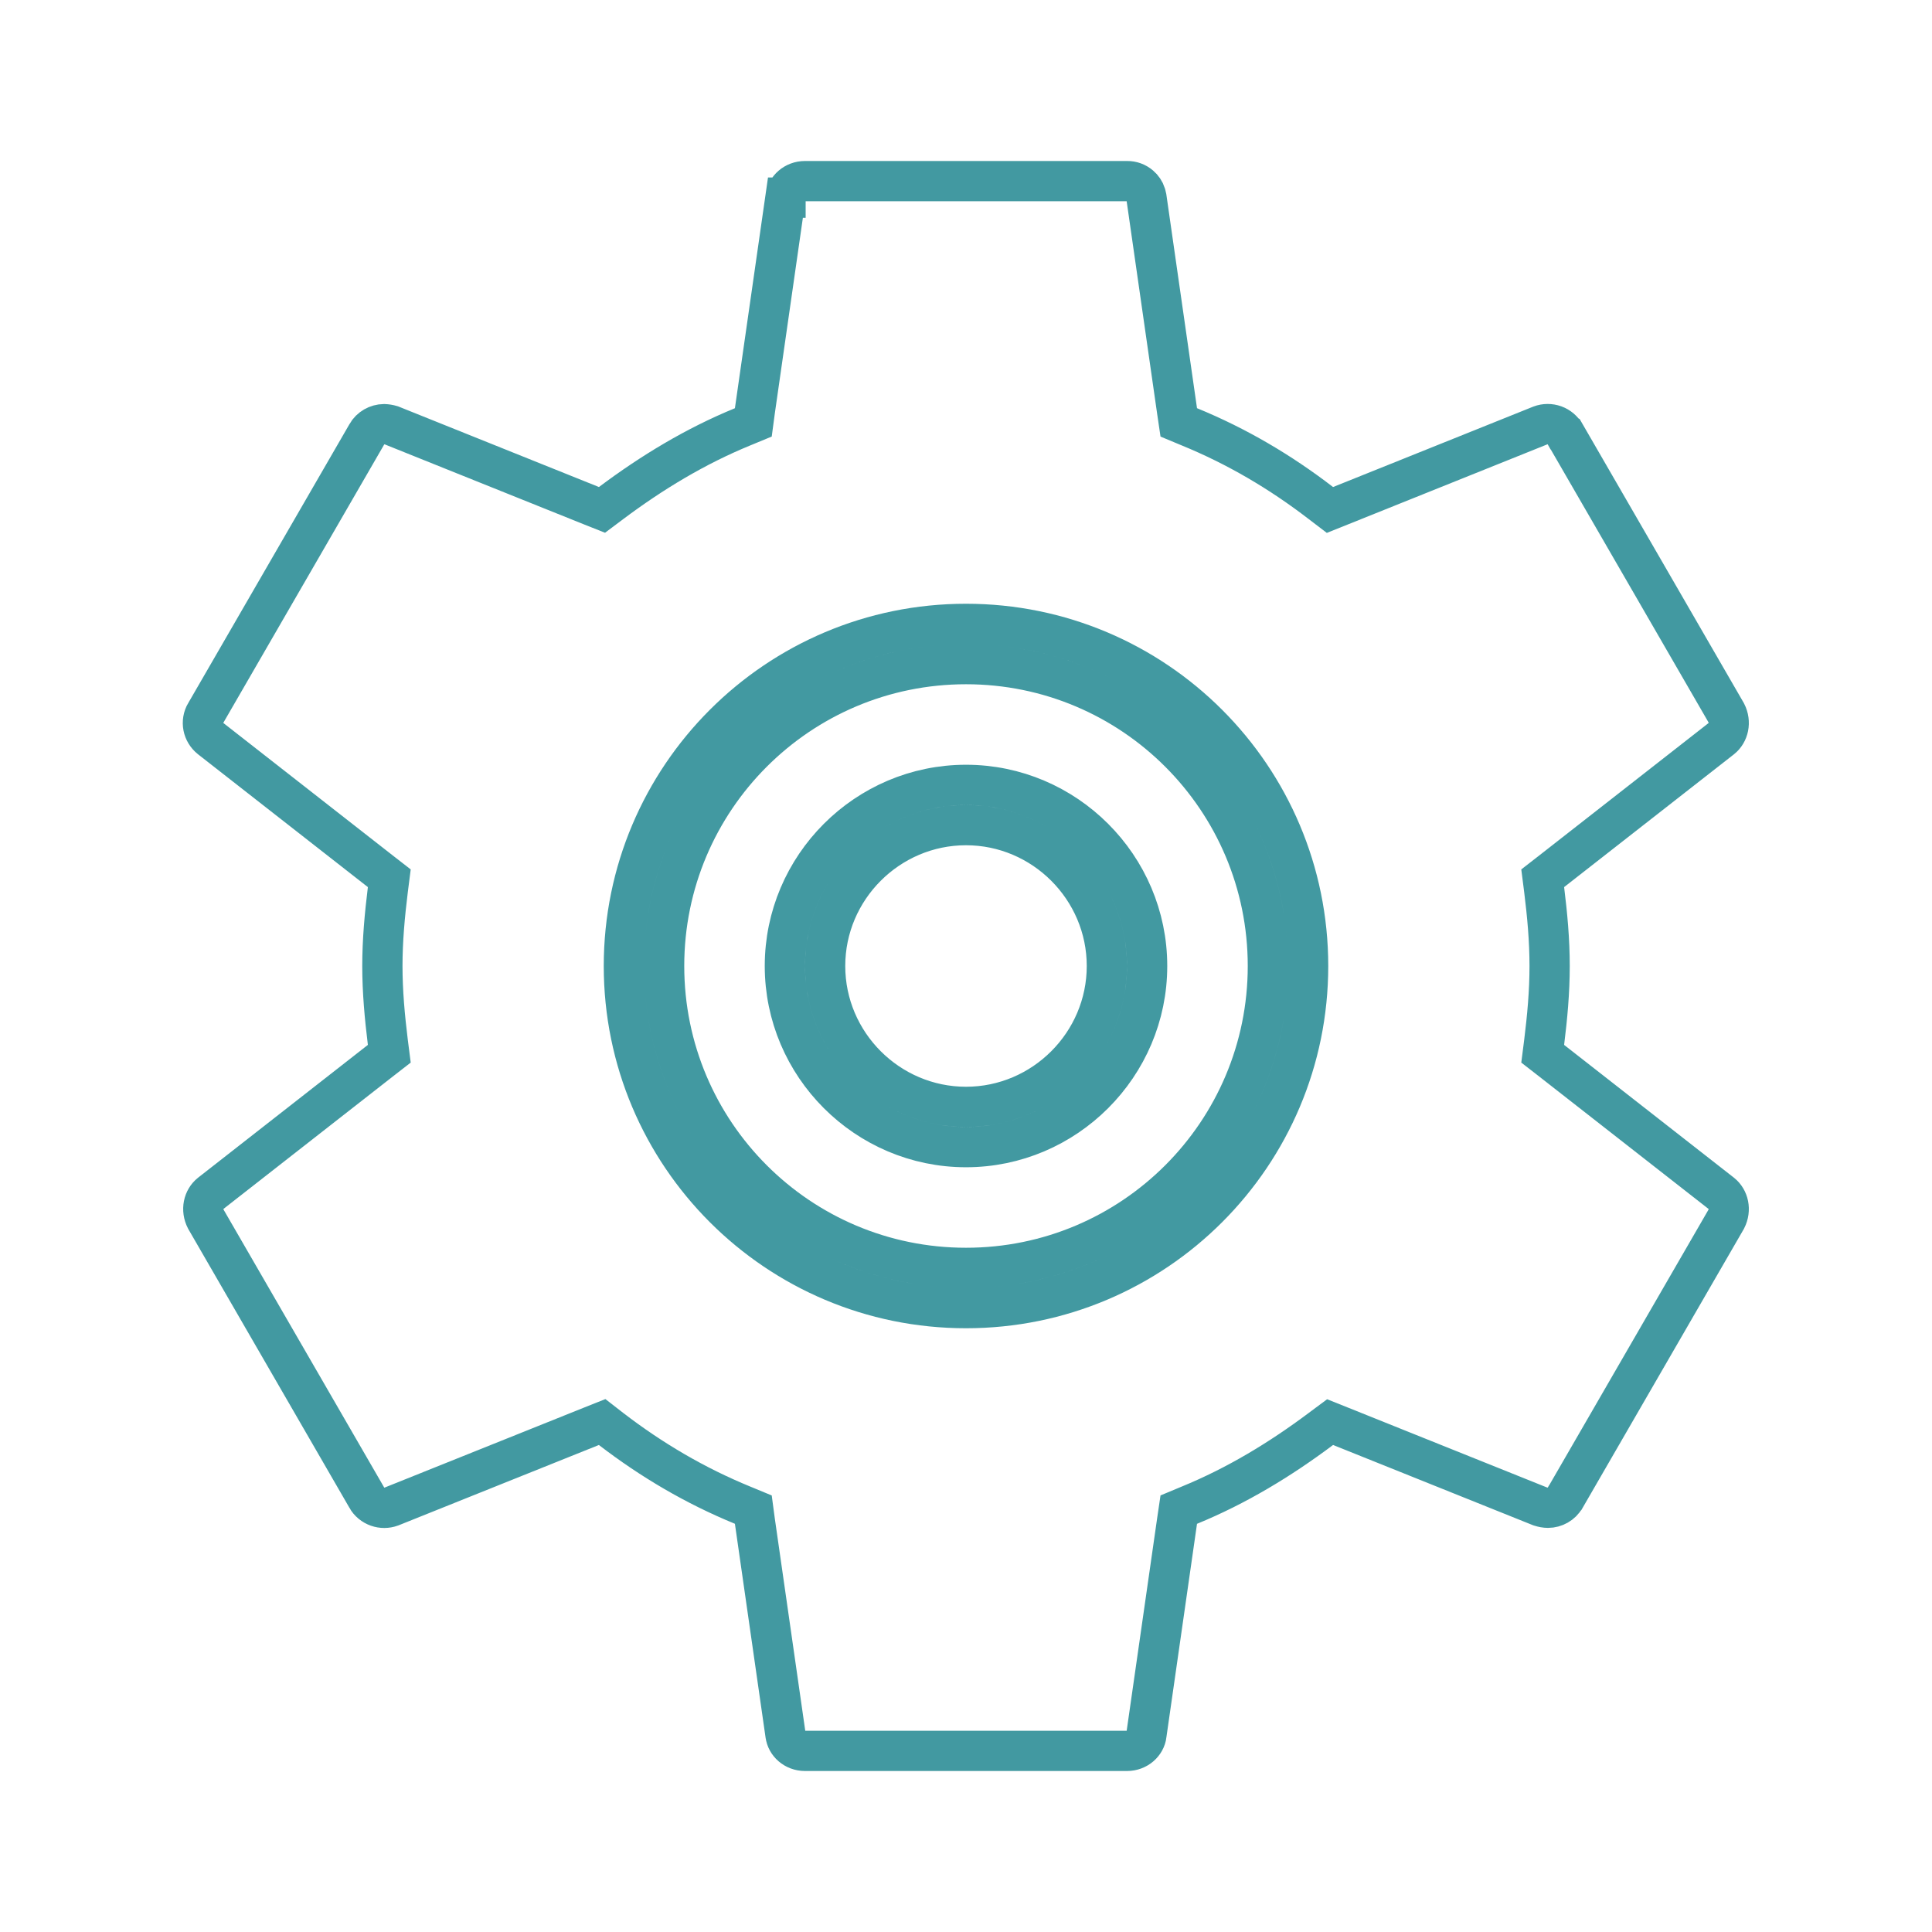 <svg width="24" height="24" viewBox="0 0 24 24" fill="none" xmlns="http://www.w3.org/2000/svg">
<path d="M10 2.25H14.002C14.06 2.249 14.117 2.27 14.161 2.308C14.194 2.336 14.219 2.373 14.232 2.414L14.242 2.456L14.622 5.105L14.643 5.247L14.775 5.302C15.363 5.543 15.904 5.861 16.407 6.248L16.521 6.335L16.653 6.282L19.138 5.284C19.193 5.263 19.255 5.263 19.311 5.283C19.366 5.303 19.413 5.343 19.442 5.394L19.444 5.395L21.444 8.855C21.504 8.973 21.472 9.104 21.386 9.173L19.276 10.823L19.164 10.91L19.182 11.051C19.221 11.366 19.25 11.675 19.25 12C19.25 12.325 19.221 12.634 19.182 12.949L19.164 13.09L19.276 13.177L21.386 14.827C21.472 14.896 21.504 15.027 21.444 15.145L19.444 18.605L19.442 18.607C19.399 18.684 19.315 18.73 19.23 18.73C19.199 18.73 19.167 18.724 19.132 18.713L16.653 17.718L16.523 17.666L16.41 17.75C15.903 18.13 15.361 18.458 14.775 18.698L14.643 18.753L14.622 18.895L14.242 21.545V21.549C14.229 21.657 14.13 21.75 14 21.75H10C9.87 21.75 9.771 21.657 9.758 21.549L9.757 21.545L9.377 18.895L9.358 18.753L9.225 18.698C8.637 18.457 8.096 18.139 7.592 17.752L7.48 17.665L7.347 17.718L4.859 18.716C4.804 18.736 4.744 18.736 4.69 18.717C4.634 18.697 4.586 18.658 4.557 18.606V18.605L2.557 15.145C2.496 15.027 2.528 14.896 2.614 14.827L4.724 13.177L4.836 13.09L4.818 12.949C4.779 12.634 4.75 12.316 4.75 12C4.75 11.684 4.779 11.366 4.818 11.051L4.836 10.91L4.724 10.823L2.614 9.173C2.519 9.097 2.491 8.965 2.555 8.857L2.557 8.855L4.557 5.395L4.558 5.393C4.601 5.316 4.685 5.27 4.77 5.269C4.801 5.27 4.832 5.275 4.862 5.284L7.347 6.282L7.478 6.334L7.59 6.25C8.097 5.87 8.639 5.542 9.225 5.302L9.358 5.247L9.377 5.105L9.757 2.455H9.758V2.451C9.771 2.343 9.87 2.25 10 2.25ZM15.75 12C15.75 14.072 14.072 15.75 12 15.75C9.928 15.75 8.25 14.072 8.25 12C8.25 9.928 9.928 8.25 12 8.25C14.072 8.25 15.75 9.928 15.75 12ZM13.75 12C13.75 12.962 12.962 13.75 12 13.75C11.038 13.75 10.25 12.962 10.25 12C10.25 11.038 11.038 10.25 12 10.25C12.962 10.25 13.75 11.038 13.75 12ZM14.25 12C14.25 10.762 13.238 9.75 12 9.75C10.762 9.75 9.75 10.762 9.75 12C9.75 13.238 10.762 14.25 12 14.25C13.238 14.25 14.25 13.238 14.25 12ZM16.25 12C16.25 9.652 14.348 7.75 12 7.75C9.652 7.75 7.75 9.652 7.75 12C7.75 14.348 9.652 16.25 12 16.25C14.348 16.25 16.25 14.348 16.25 12Z" stroke="#4299A1" stroke-width="0.5"/>
</svg>
